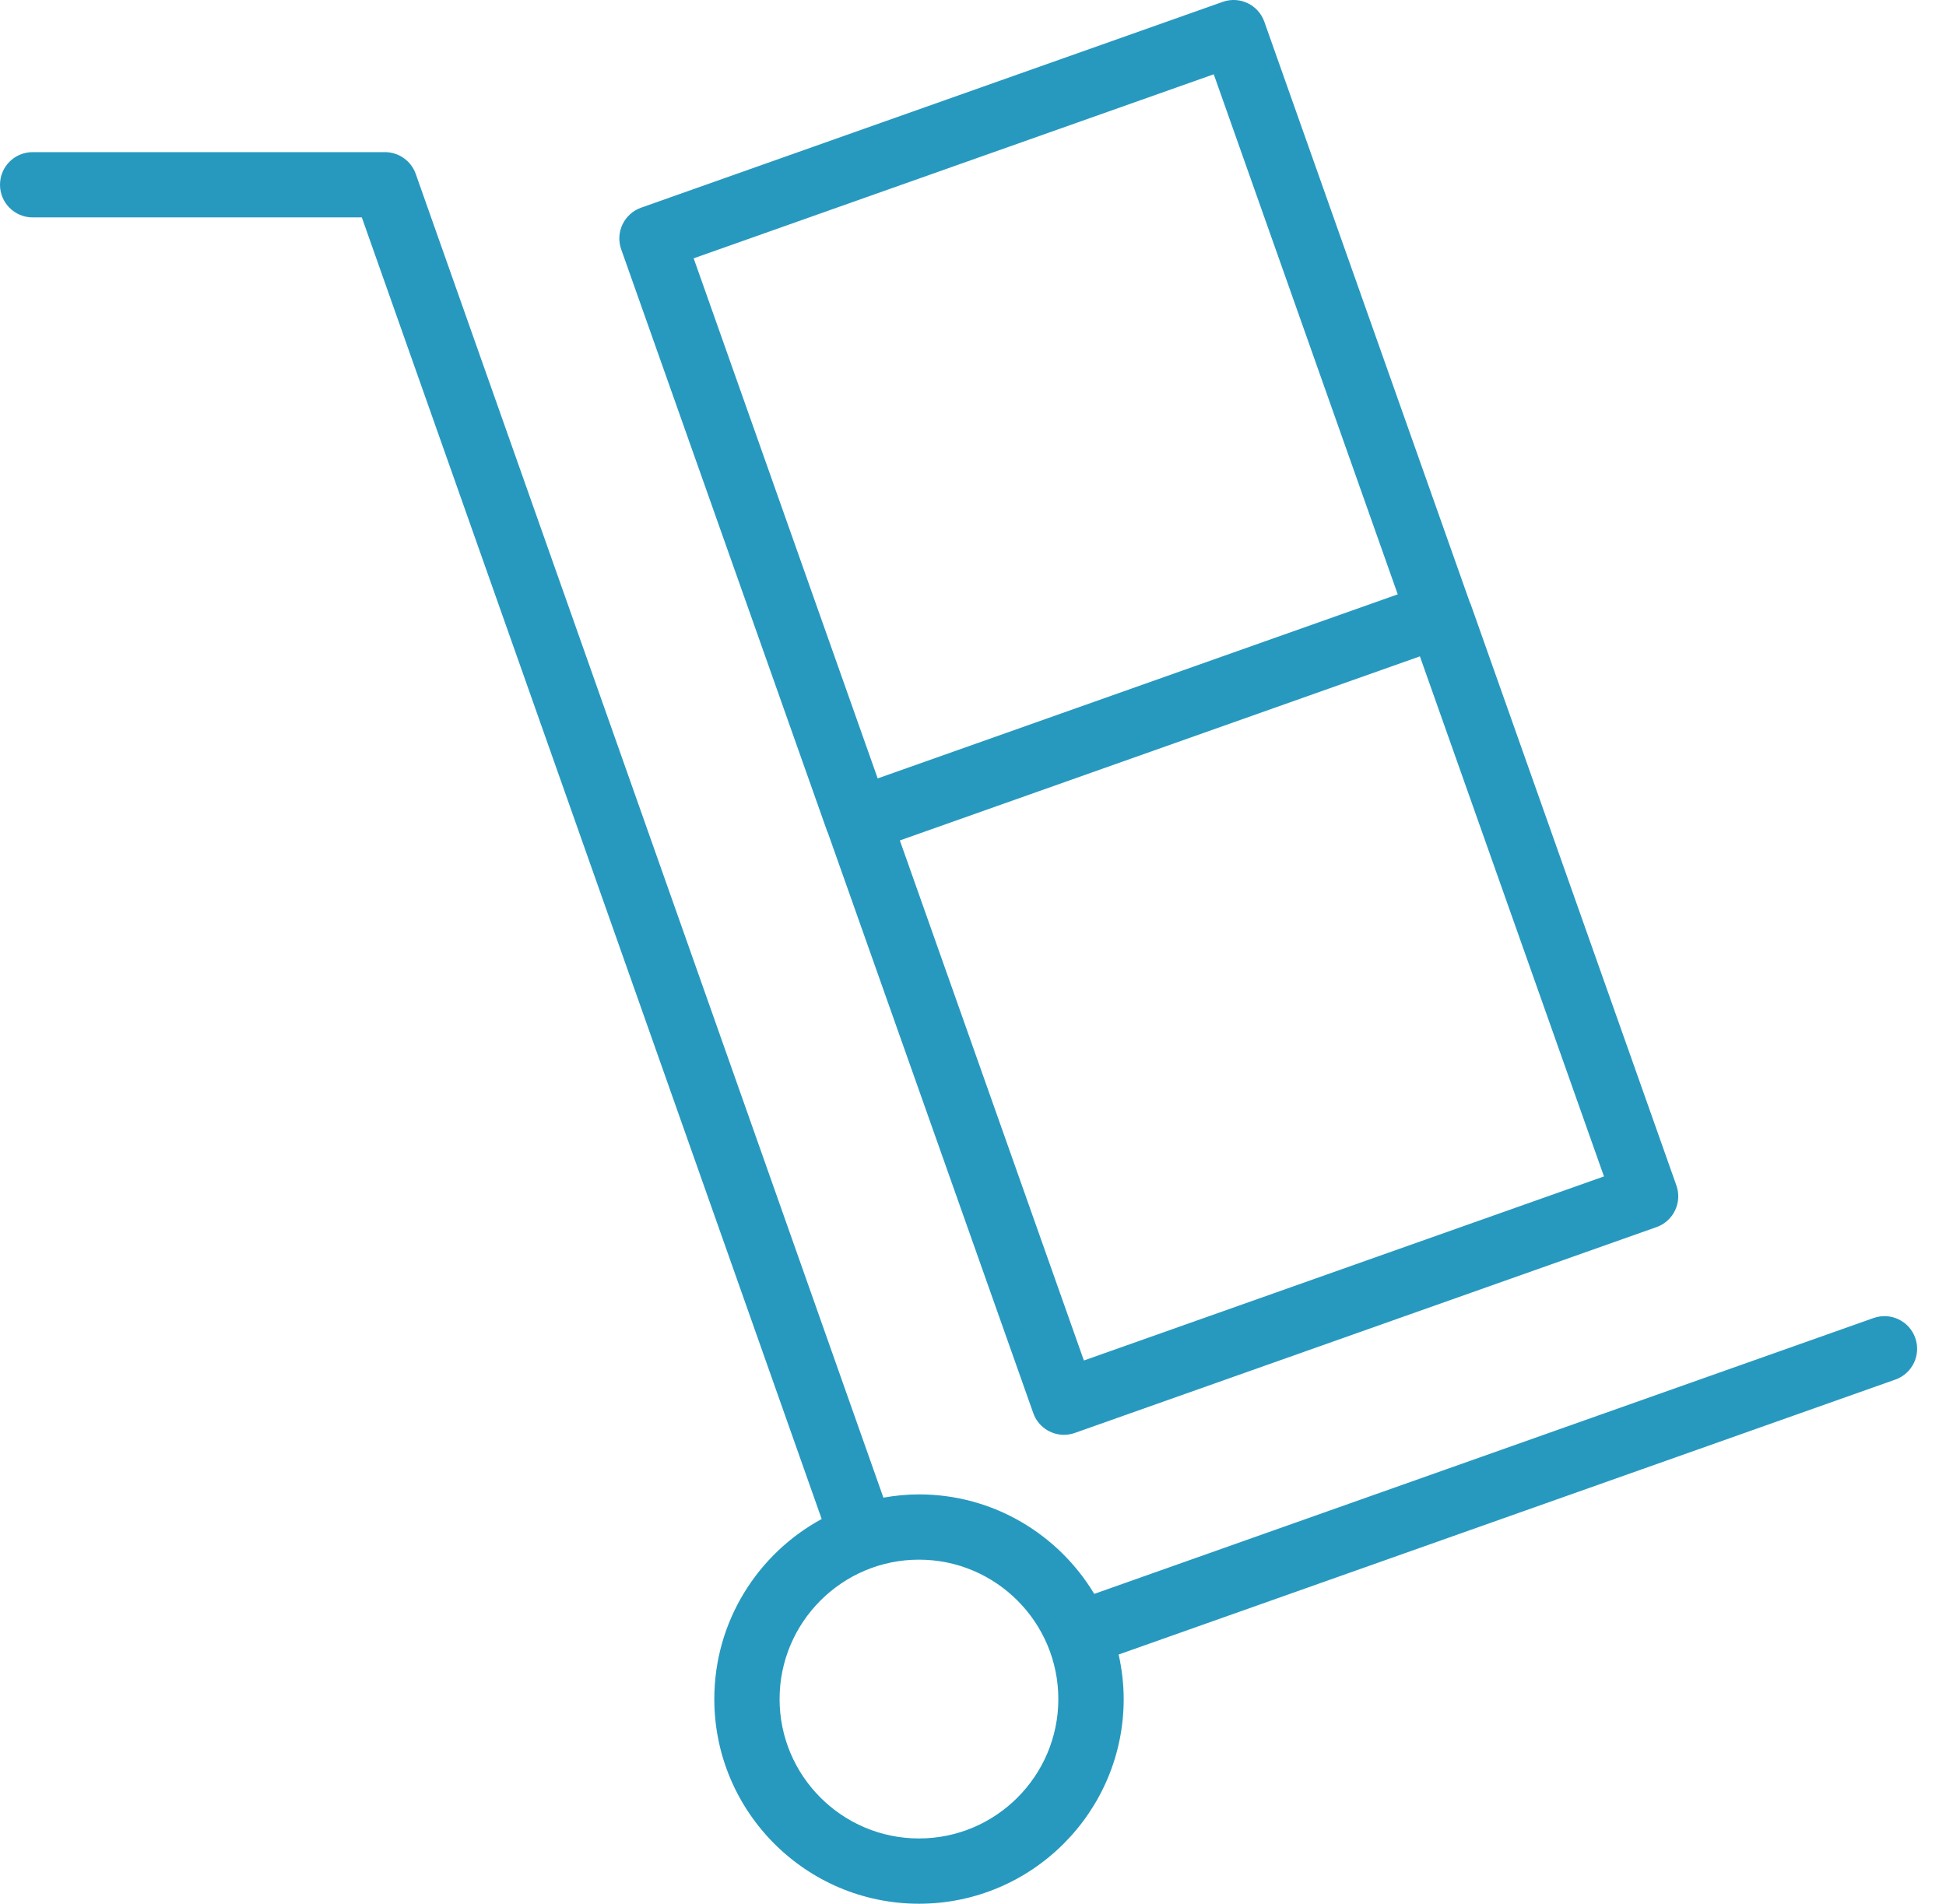 <svg width="46" height="45" viewBox="0 0 46 45" fill="none" xmlns="http://www.w3.org/2000/svg">
<path d="M45.273 31.625C45.131 31.223 44.69 31.013 44.288 31.155L25.866 37.676C25.019 36.269 23.481 35.324 21.722 35.324C21.435 35.324 21.155 35.353 20.882 35.401L9.827 4.11C9.718 3.802 9.426 3.596 9.099 3.596H0.772C0.345 3.596 0 3.941 0 4.367C0 4.793 0.345 5.139 0.772 5.139H8.553L19.423 35.906C17.913 36.726 16.885 38.326 16.885 40.162C16.885 42.83 19.055 45 21.723 45C24.391 45 26.562 42.83 26.562 40.162C26.562 39.8 26.518 39.449 26.443 39.109L44.803 32.61C45.205 32.468 45.416 32.027 45.273 31.625ZM21.723 43.457C19.906 43.457 18.428 41.979 18.428 40.162C18.428 38.346 19.906 36.867 21.723 36.867C23.54 36.867 25.017 38.346 25.017 40.162C25.017 41.979 23.54 43.457 21.723 43.457ZM19.55 19.642C19.556 19.661 19.566 19.679 19.574 19.698L24.424 33.401C24.535 33.718 24.833 33.916 25.151 33.916C25.236 33.916 25.323 33.901 25.408 33.871L39.157 29.006C39.558 28.864 39.769 28.423 39.627 28.022L34.761 14.273C34.756 14.258 34.747 14.245 34.741 14.23L29.887 0.515C29.745 0.112 29.305 -0.098 28.903 0.044L15.155 4.909C14.753 5.051 14.542 5.492 14.684 5.893L19.55 19.642ZM25.621 32.159L21.271 19.866L33.564 15.515L37.915 27.808L25.621 32.159ZM28.691 1.756L33.04 14.049L20.747 18.4L16.397 6.106L28.691 1.756Z" fill="#2799BF"/>
</svg>
